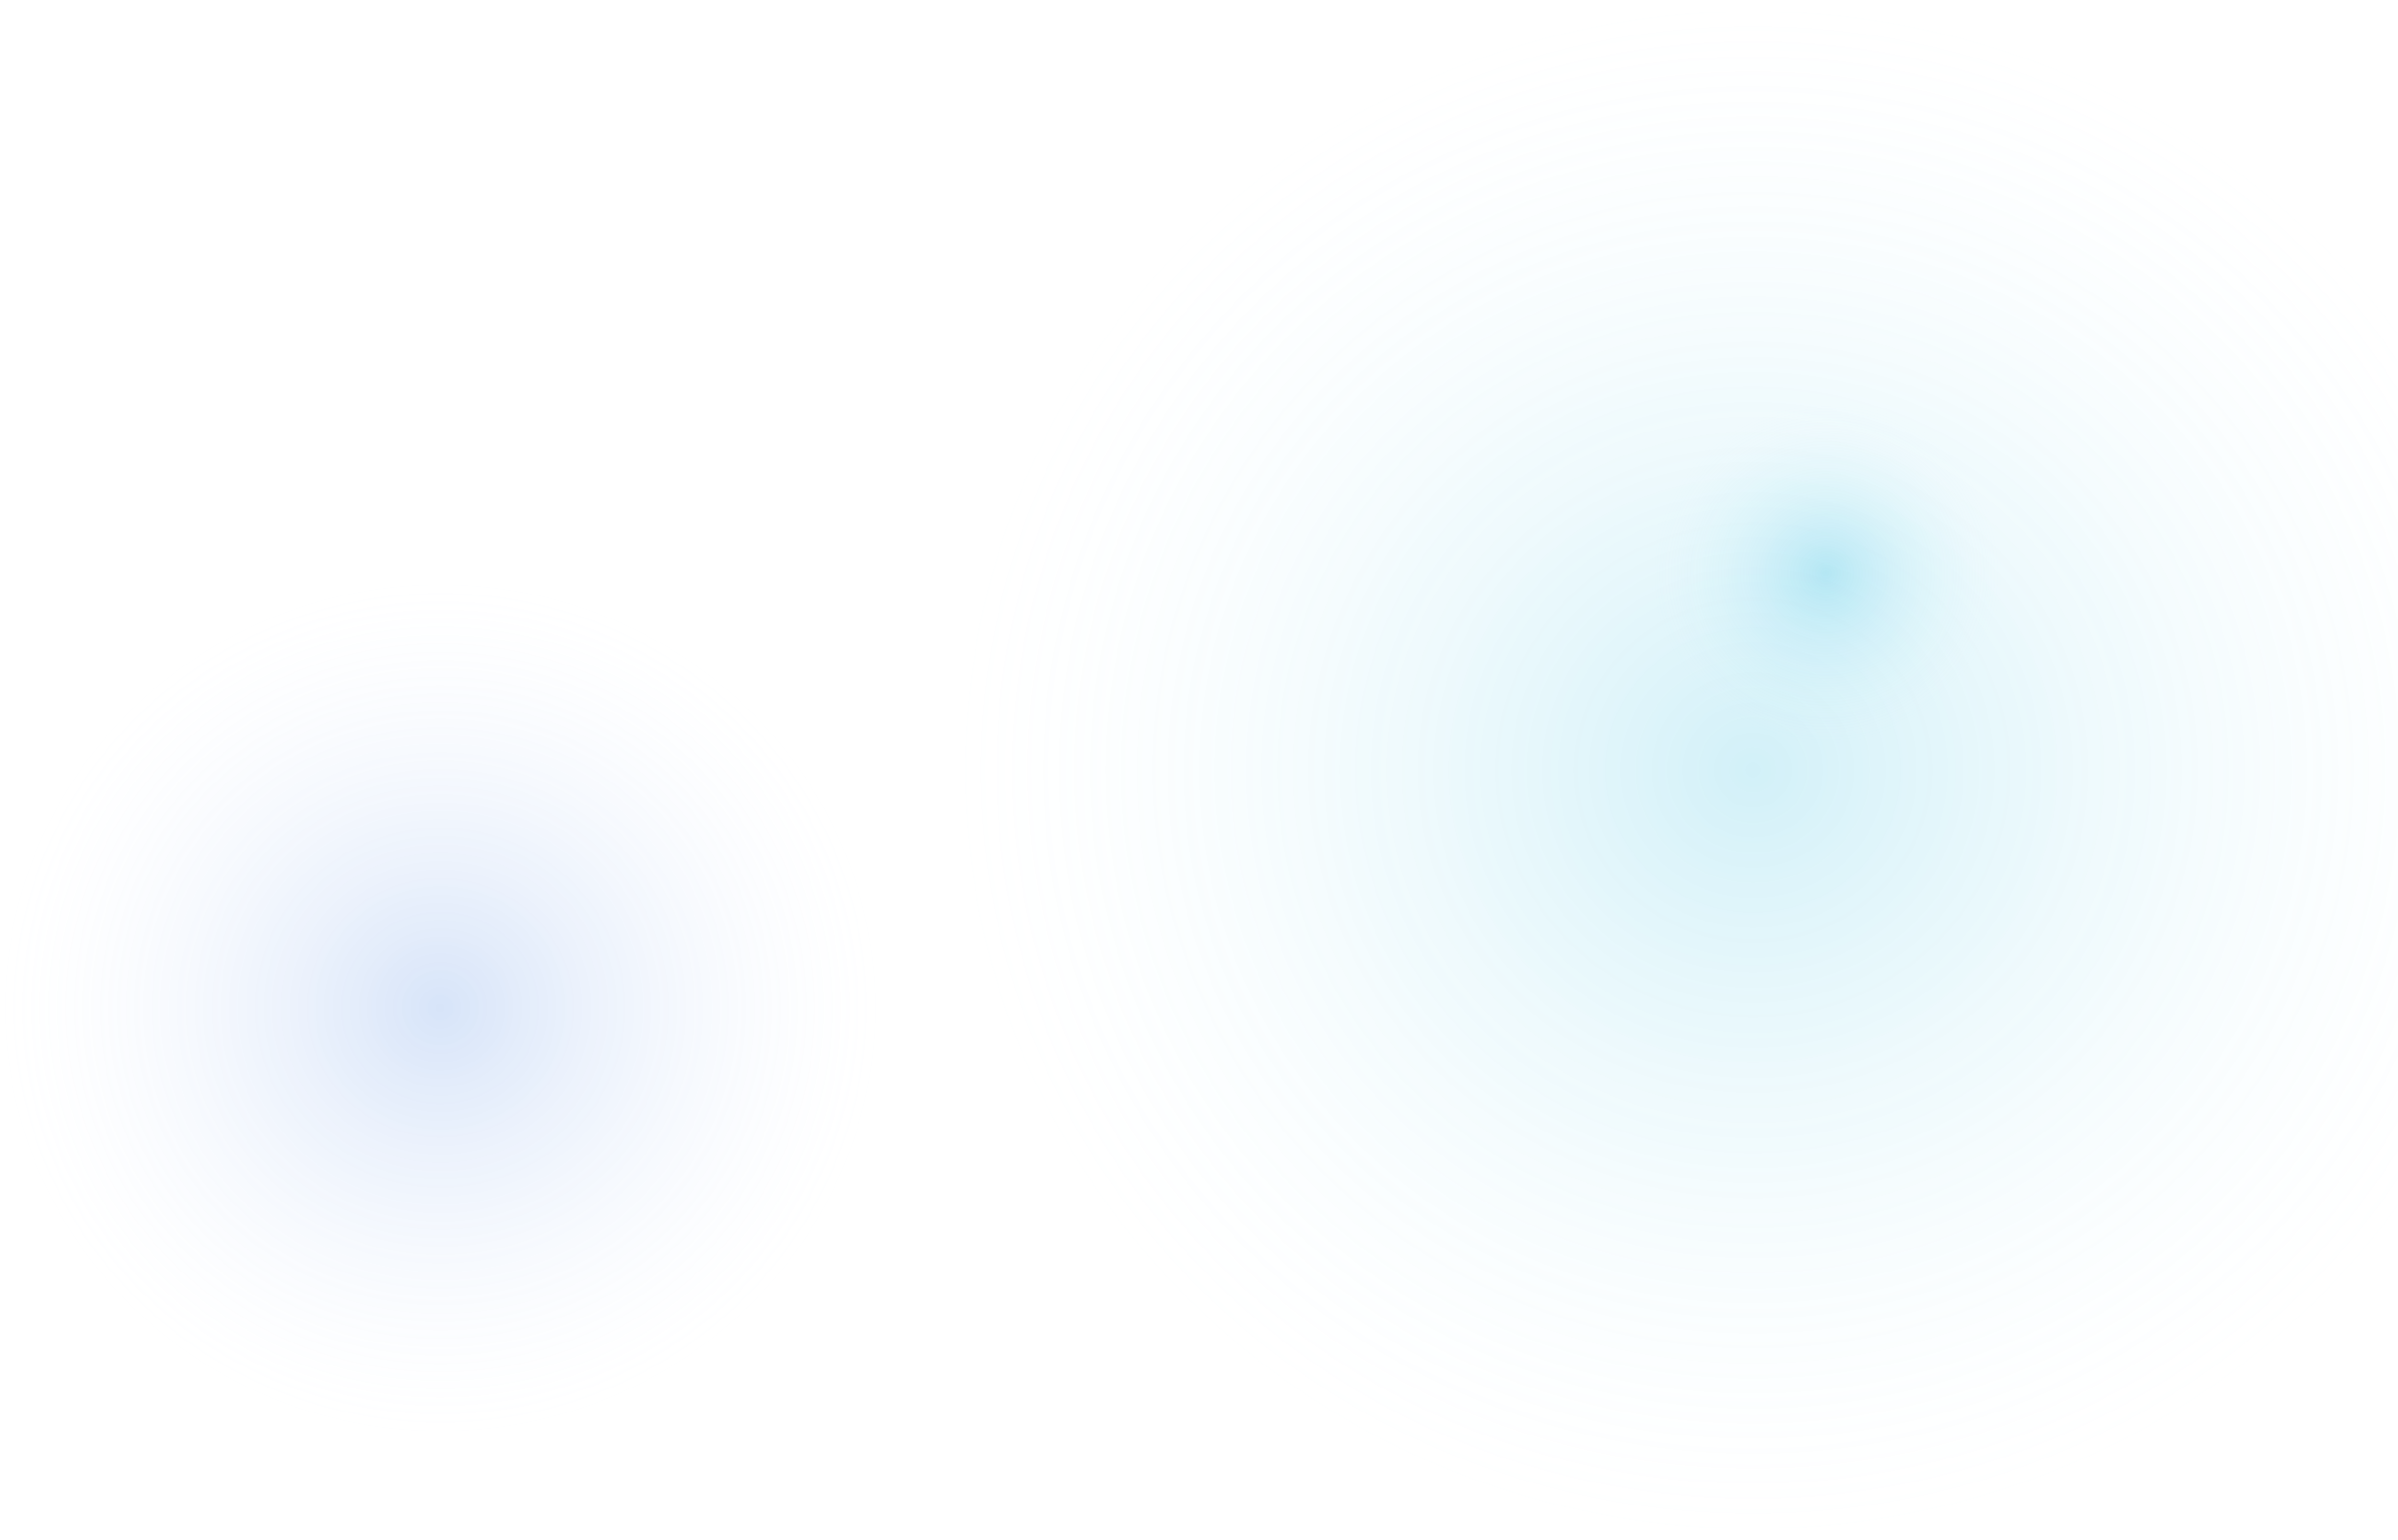 <svg width="1401" height="900" viewBox="0 0 1401 900" fill="none" xmlns="http://www.w3.org/2000/svg">
<ellipse opacity="0.2" cx="1023.98" cy="450" rx="462.981" ry="450" fill="url(#paint0_radial_2216_6024)"/>
<ellipse opacity="0.25" cx="1066.88" cy="335" rx="102.885" ry="100" fill="url(#paint1_radial_2216_6024)"/>
<ellipse opacity="0.2" cx="257.212" cy="589" rx="257.212" ry="250" fill="url(#paint2_radial_2216_6024)"/>
<defs>
<radialGradient id="paint0_radial_2216_6024" cx="0" cy="0" r="1" gradientUnits="userSpaceOnUse" gradientTransform="translate(1023.98 450) rotate(90) scale(450 462.981)">
<stop stop-color="#1DB5DC"/>
<stop offset="1" stop-color="#DAF7FF" stop-opacity="0"/>
</radialGradient>
<radialGradient id="paint1_radial_2216_6024" cx="0" cy="0" r="1" gradientUnits="userSpaceOnUse" gradientTransform="translate(1066.88 335) rotate(90) scale(100 102.885)">
<stop stop-color="#1DB5DC"/>
<stop offset="1" stop-color="#DAF7FF" stop-opacity="0"/>
</radialGradient>
<radialGradient id="paint2_radial_2216_6024" cx="0" cy="0" r="1" gradientUnits="userSpaceOnUse" gradientTransform="translate(257.212 589) rotate(90) scale(250 257.212)">
<stop stop-color="#3677DF"/>
<stop offset="1" stop-color="#DCEAFF" stop-opacity="0"/>
</radialGradient>
</defs>
</svg>
